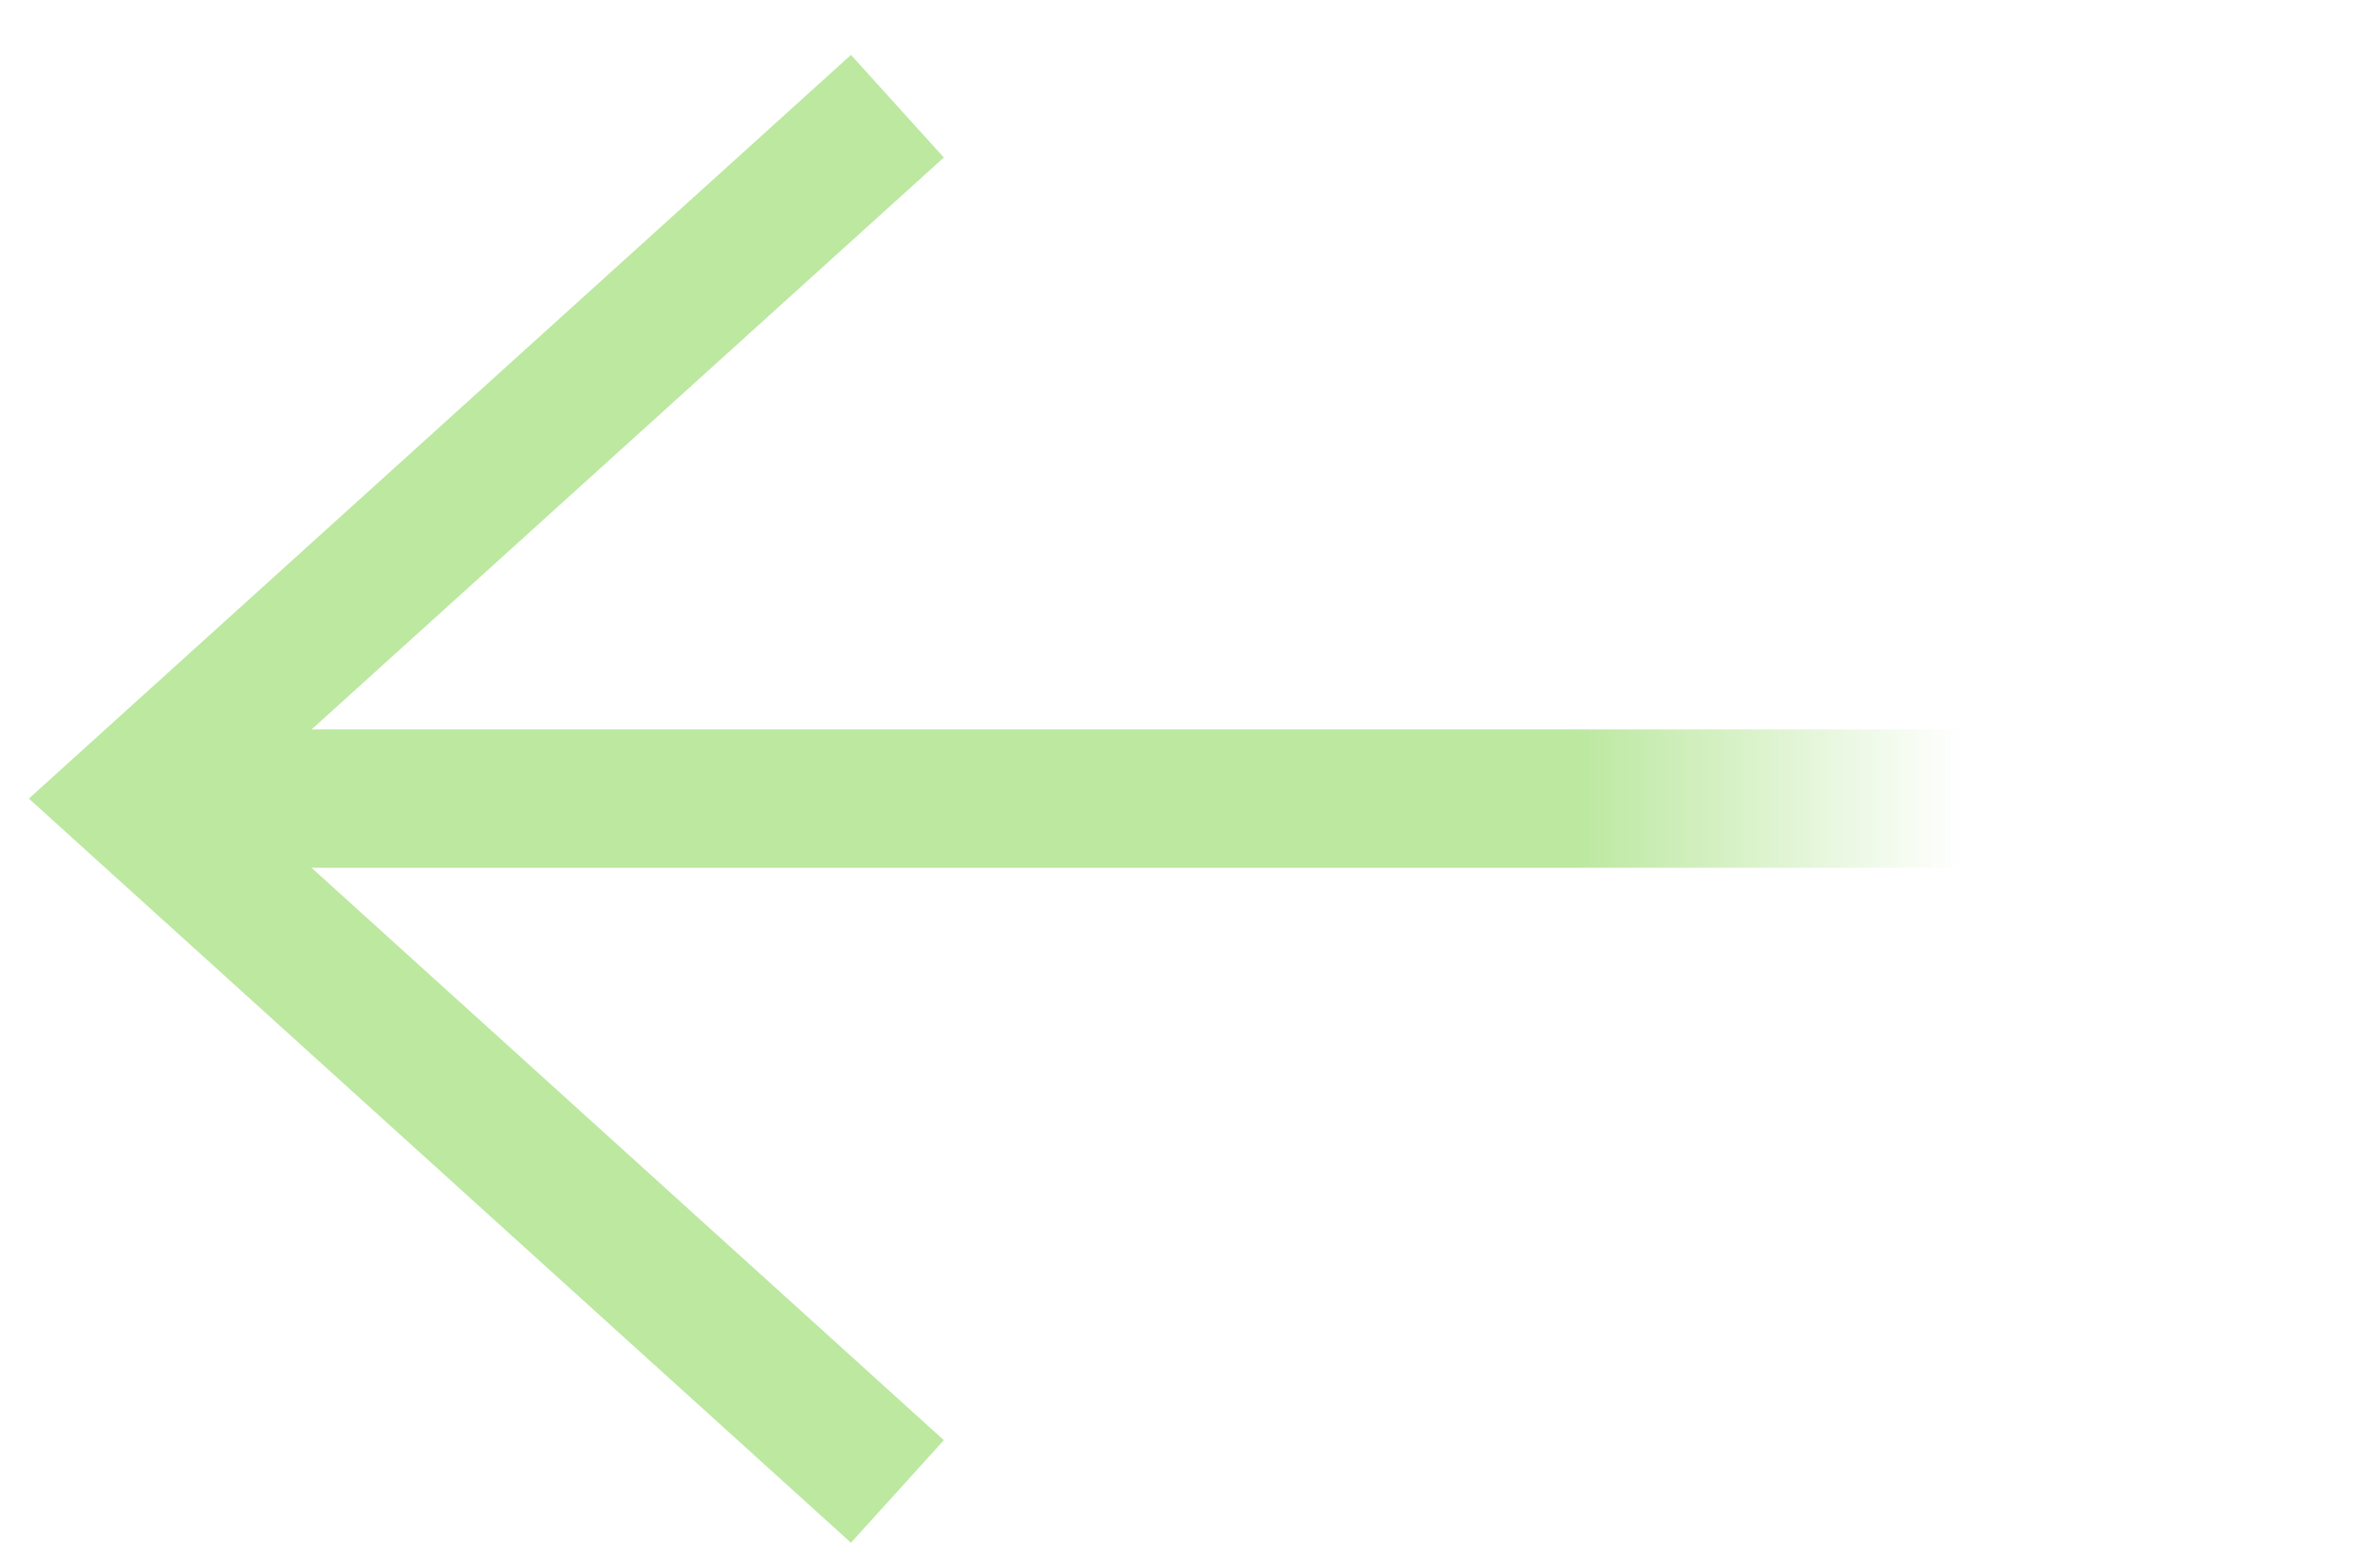 <svg width="35" height="23" viewBox="0 0 35 23" fill="none" xmlns="http://www.w3.org/2000/svg">
<g clip-path="url(#clip0_3598_7120)">
<path d="M13.197 21.935L1.941 11.745L13.197 1.562" stroke="#BCE8A0" stroke-width="2.035" stroke-miterlimit="10"/>
<path d="M1.941 11.745L34.602 11.745" stroke="url(#paint0_linear_3598_7120)" stroke-width="2.035" stroke-miterlimit="10"/>
</g>
<defs>
<linearGradient id="paint0_linear_3598_7120" x1="18.319" y1="11.625" x2="31.549" y2="11.625" gradientUnits="userSpaceOnUse">
<stop offset="0.37" stop-color="#BCE8A0"/>
<stop offset="0.795" stop-color="#BCE8A0" stop-opacity="0"/>
</linearGradient>
<clipPath id="clip0_3598_7120">
<rect width="34.18" height="21.88" fill="white" transform="matrix(1 -8.74228e-08 -8.74228e-08 -1 0.422 22.688)"/>
</clipPath>
</defs>
</svg>
